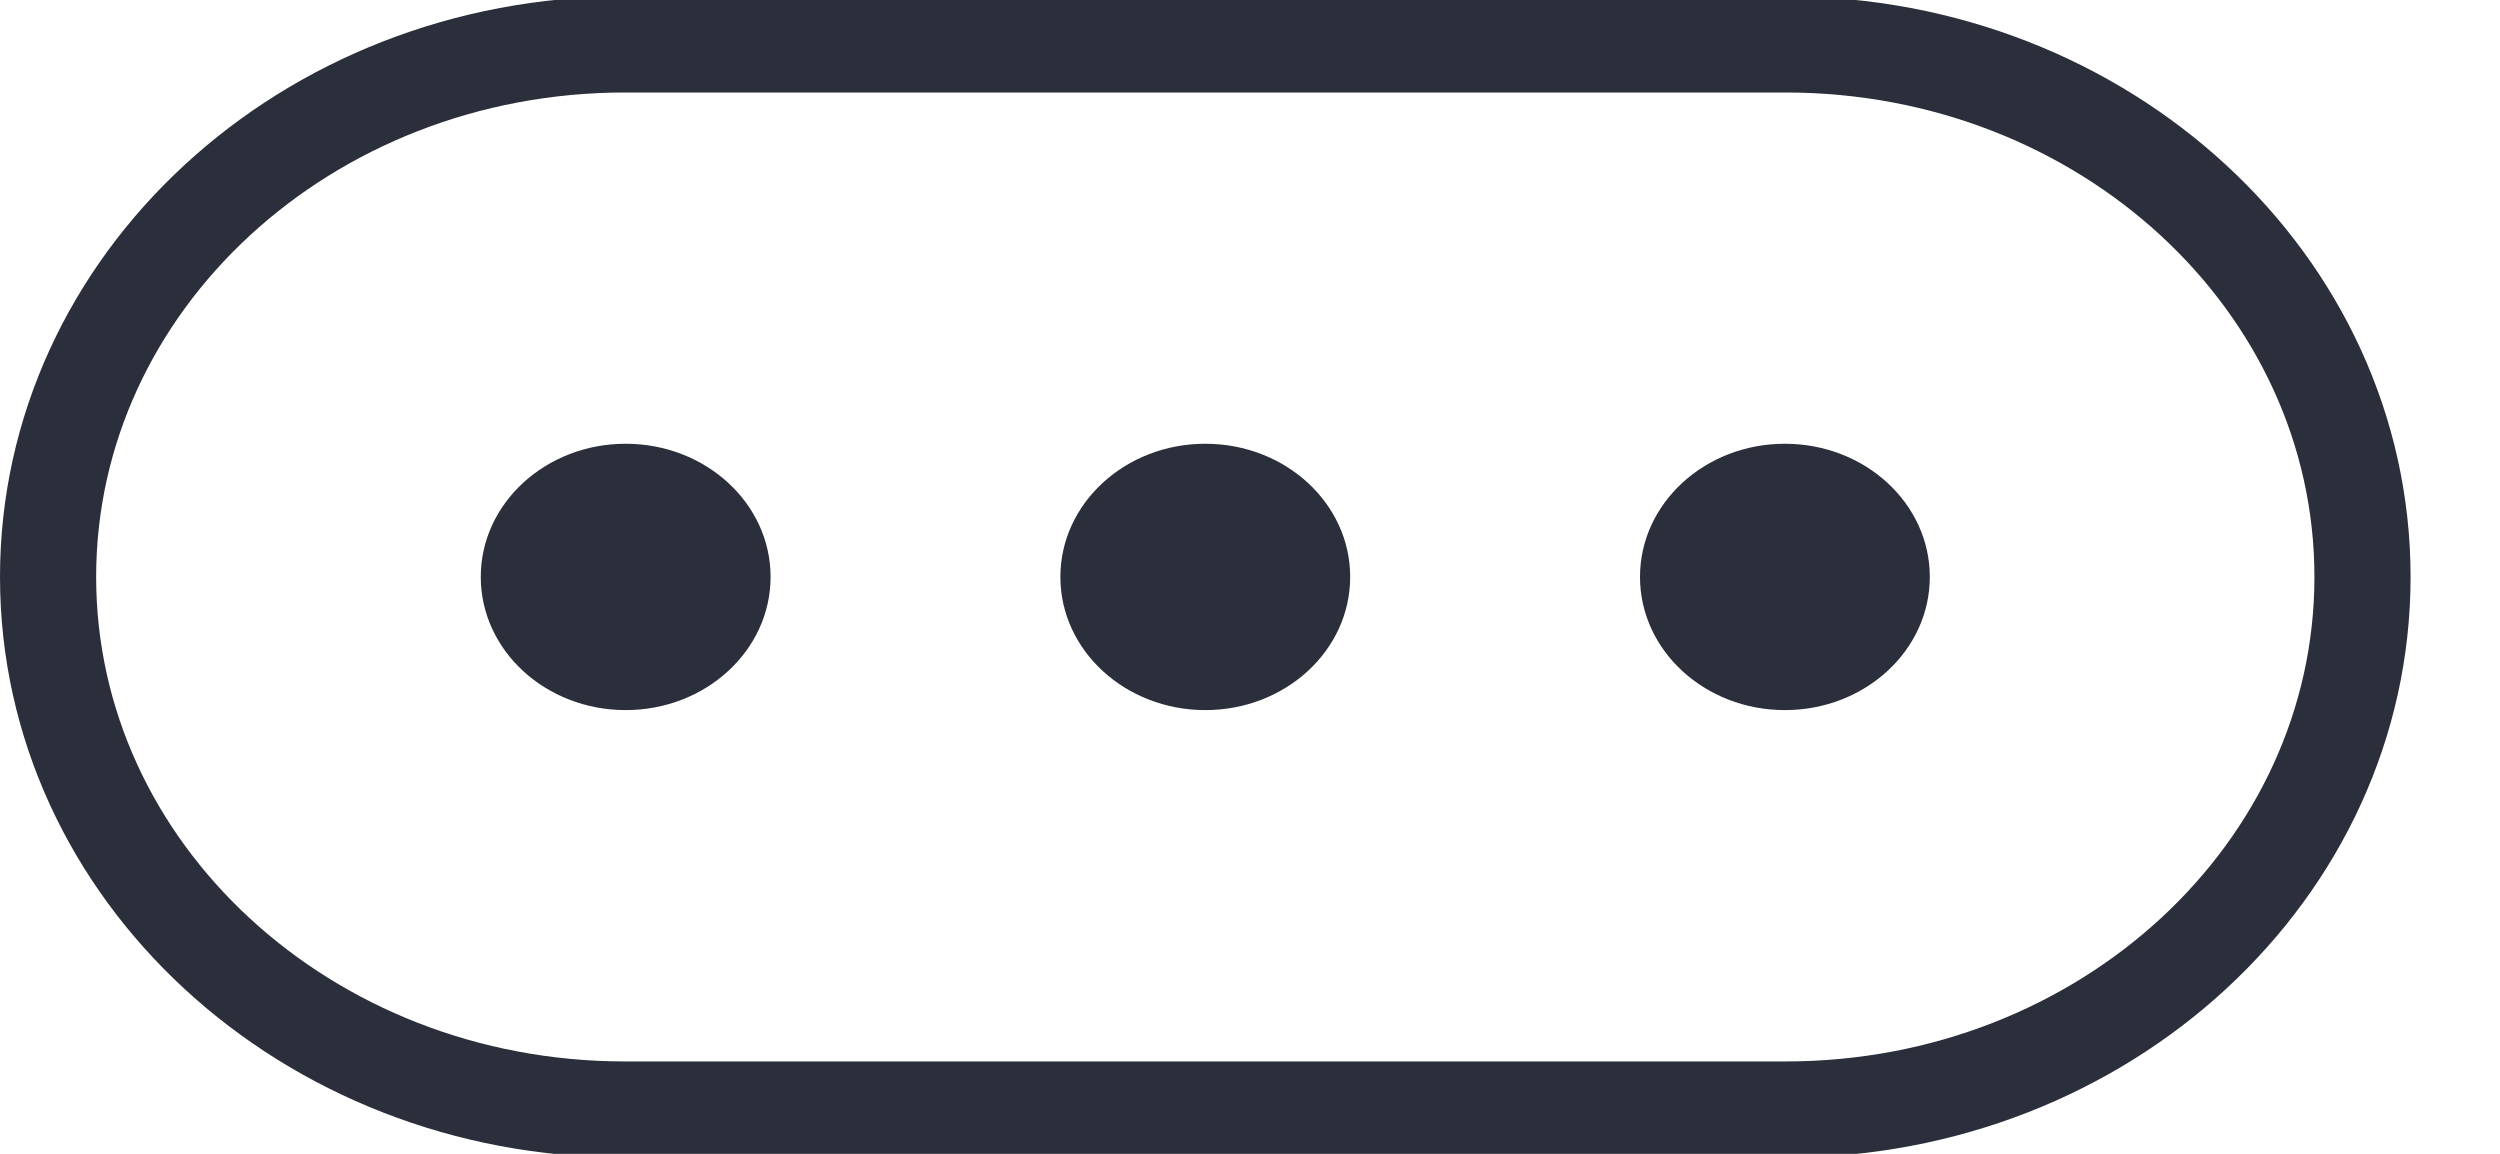 <svg width="26" height="12" viewBox="0 0 26 12" fill="none" xmlns="http://www.w3.org/2000/svg">
<g clip-path="url(#clip0_272_6201)">
<path d="M12.535 7.385C13.368 7.385 14.042 6.765 14.042 6C14.042 5.235 13.368 4.615 12.535 4.615C11.703 4.615 11.028 5.235 11.028 6C11.028 6.765 11.703 7.385 12.535 7.385Z" fill="#2A2F3B"/>
<path d="M6.507 7.385C7.339 7.385 8.014 6.765 8.014 6C8.014 5.235 7.339 4.615 6.507 4.615C5.675 4.615 5 5.235 5 6C5 6.765 5.675 7.385 6.507 7.385Z" fill="#2A2F3B"/>
<path d="M18.563 7.385C19.395 7.385 20.07 6.765 20.07 6C20.07 5.235 19.395 4.615 18.563 4.615C17.73 4.615 17.056 5.235 17.056 6C17.056 6.765 17.73 7.385 18.563 7.385Z" fill="#2A2F3B"/>
<path d="M18.57 0.462H6.5C3.186 0.462 0.5 2.941 0.5 6C0.5 9.059 3.186 11.539 6.5 11.539H18.57C21.884 11.539 24.57 9.059 24.57 6C24.57 2.941 21.884 0.462 18.57 0.462Z" stroke="#2A2F3B"/>
</g>
<defs>
<clipPath id="clip0_272_6201">
<rect width="26" height="12" fill="white"/>
</clipPath>
</defs>
</svg>
